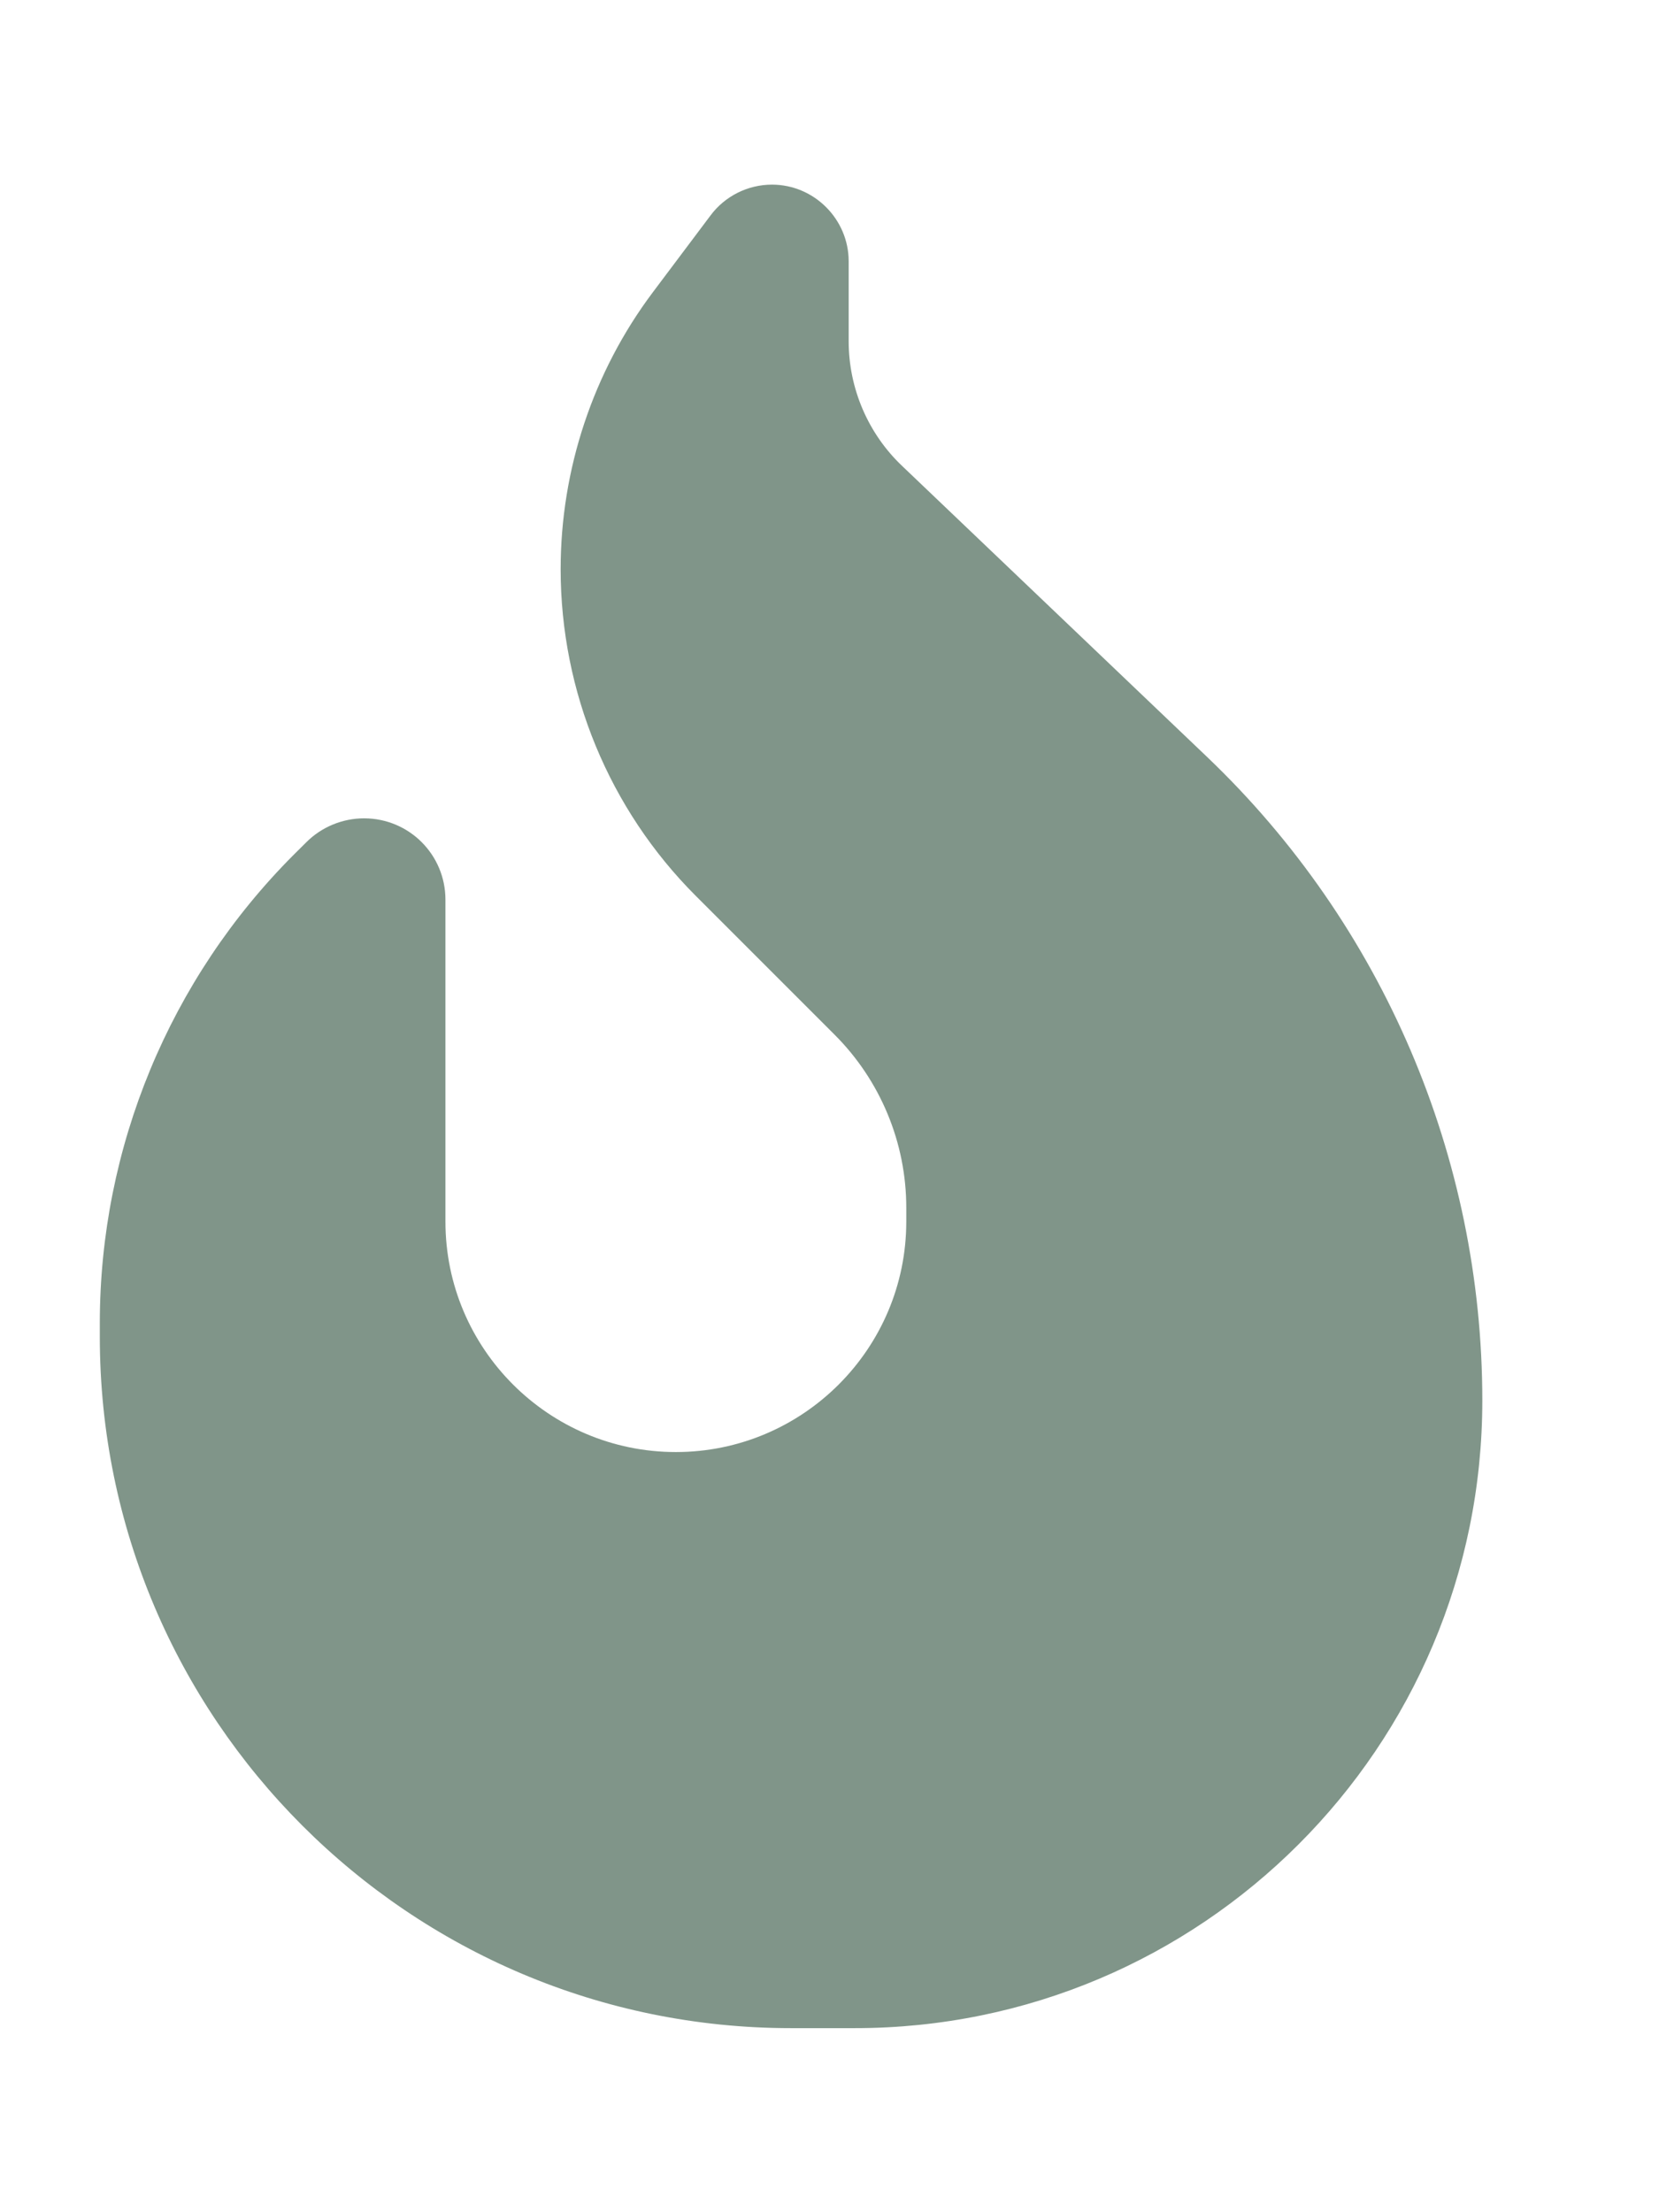 <svg xmlns="http://www.w3.org/2000/svg" fill="none" viewBox="0 0 18 24" height="24" width="18">
<g id="Frame 1000006561">
<path fill-opacity="0.5" fill="#032D15" d="M7.083 3.171L7.708 2.339C7.864 2.128 8.114 2.003 8.376 2.003C8.833 2.003 9.208 2.378 9.208 2.835V3.702C9.208 4.214 9.419 4.706 9.79 5.057L13.099 8.214C15.005 10.034 16.083 12.557 16.083 15.194C16.083 18.956 13.036 22.003 9.274 22.003H8.583C4.442 22.003 1.083 18.643 1.083 14.503V14.354C1.083 12.448 1.841 10.62 3.188 9.272L3.325 9.136C3.489 8.972 3.716 8.878 3.95 8.878C4.439 8.878 4.833 9.272 4.833 9.761V13.253C4.833 14.632 5.954 15.753 7.333 15.753C8.712 15.753 9.833 14.632 9.833 13.253V13.101C9.833 12.397 9.552 11.722 9.056 11.226L7.548 9.718C6.61 8.78 6.083 7.503 6.083 6.175C6.083 5.093 6.435 4.034 7.083 3.171Z" id="Vector"></path>
</g>
</svg>
